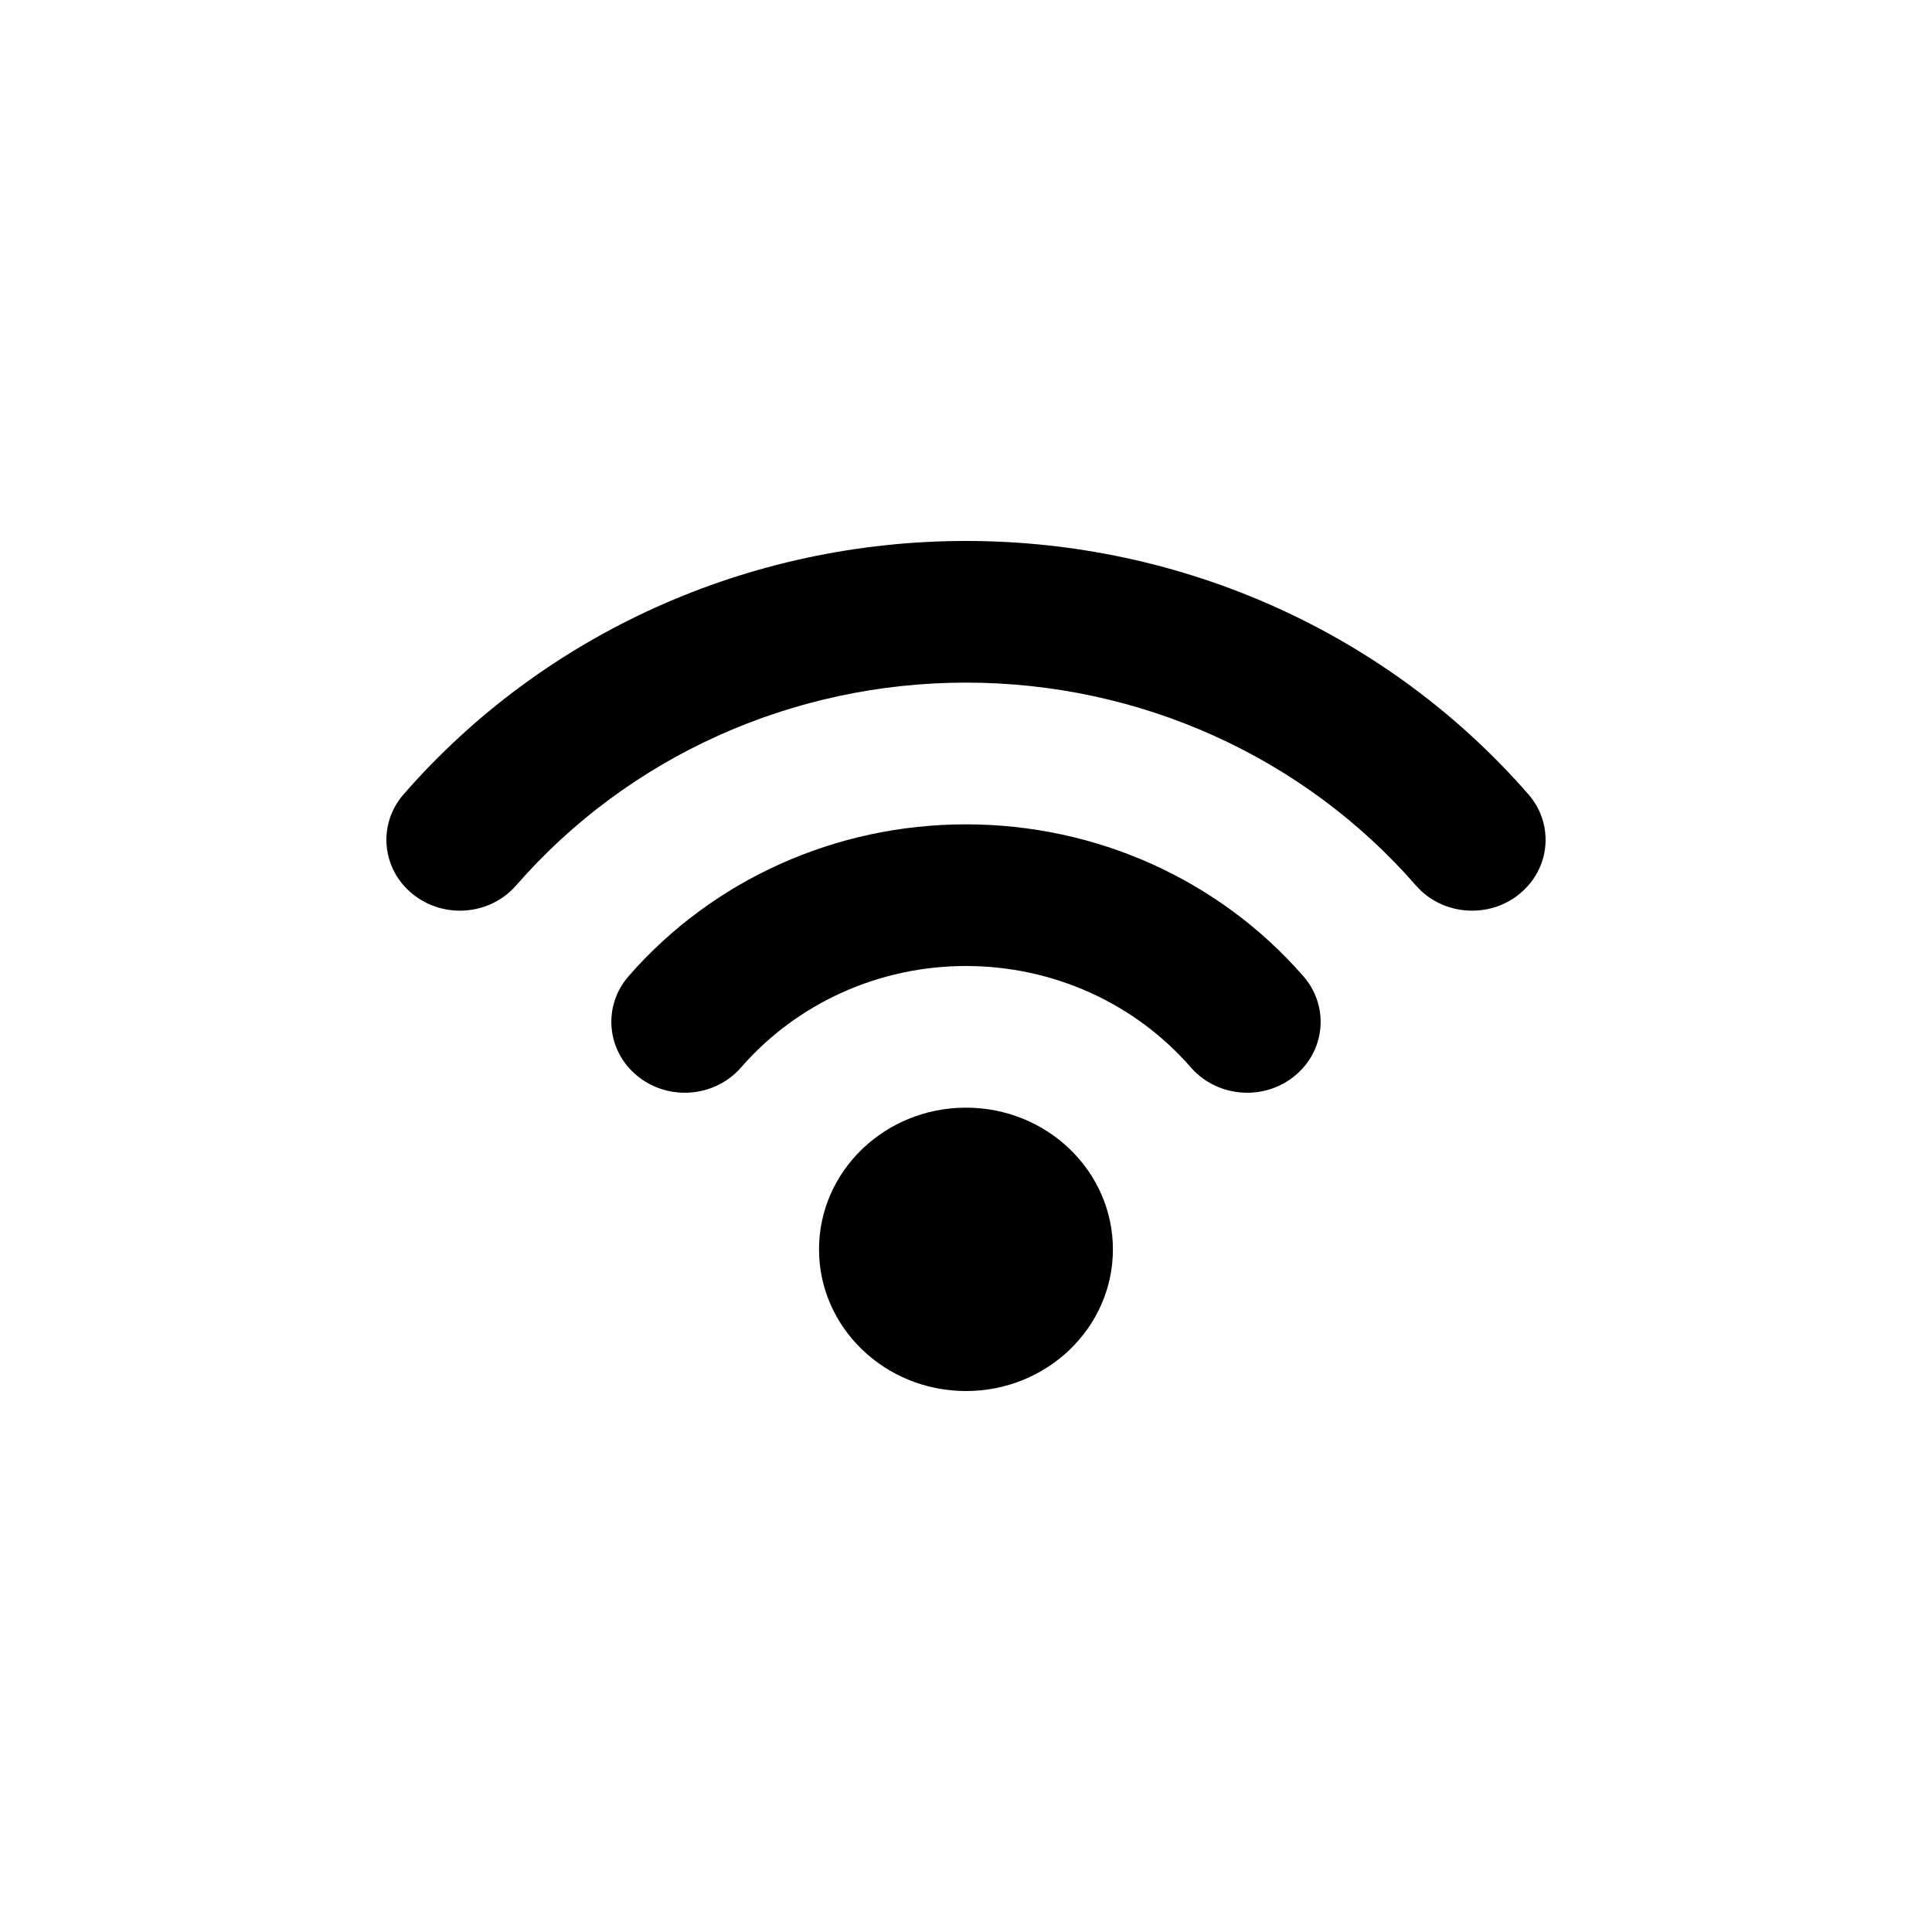 <svg width="25" height="25" viewBox="0 0 25 25" fill="none" xmlns="http://www.w3.org/2000/svg">
<path d="M12.5 14.333C11.45 14.333 10.598 15.155 10.598 16.167C10.598 17.179 11.45 18 12.5 18C13.549 18 14.401 17.179 14.401 16.167C14.401 15.155 13.549 14.333 12.5 14.333ZM12.5 7C9.691 7 7.039 8.195 5.223 10.278C4.885 10.665 4.937 11.244 5.34 11.569C5.518 11.713 5.734 11.784 5.951 11.784C6.222 11.784 6.491 11.673 6.679 11.457C8.132 9.79 10.254 8.833 12.5 8.833C14.745 8.833 16.867 9.79 18.321 11.457C18.509 11.674 18.779 11.784 19.049 11.784C19.266 11.784 19.482 11.714 19.66 11.569C20.063 11.244 20.115 10.665 19.777 10.278C17.96 8.195 15.308 7 12.5 7ZM12.5 10.667C10.814 10.667 9.222 11.383 8.133 12.633C7.796 13.021 7.848 13.599 8.25 13.925C8.428 14.069 8.645 14.14 8.861 14.14C9.132 14.14 9.402 14.028 9.589 13.813C10.316 12.978 11.377 12.5 12.5 12.5C13.622 12.5 14.684 12.978 15.41 13.813C15.599 14.029 15.868 14.14 16.139 14.14C16.355 14.14 16.572 14.069 16.75 13.925C17.152 13.599 17.204 13.021 16.866 12.633C15.777 11.383 14.186 10.667 12.5 10.667Z" fill="black"/>
</svg>
